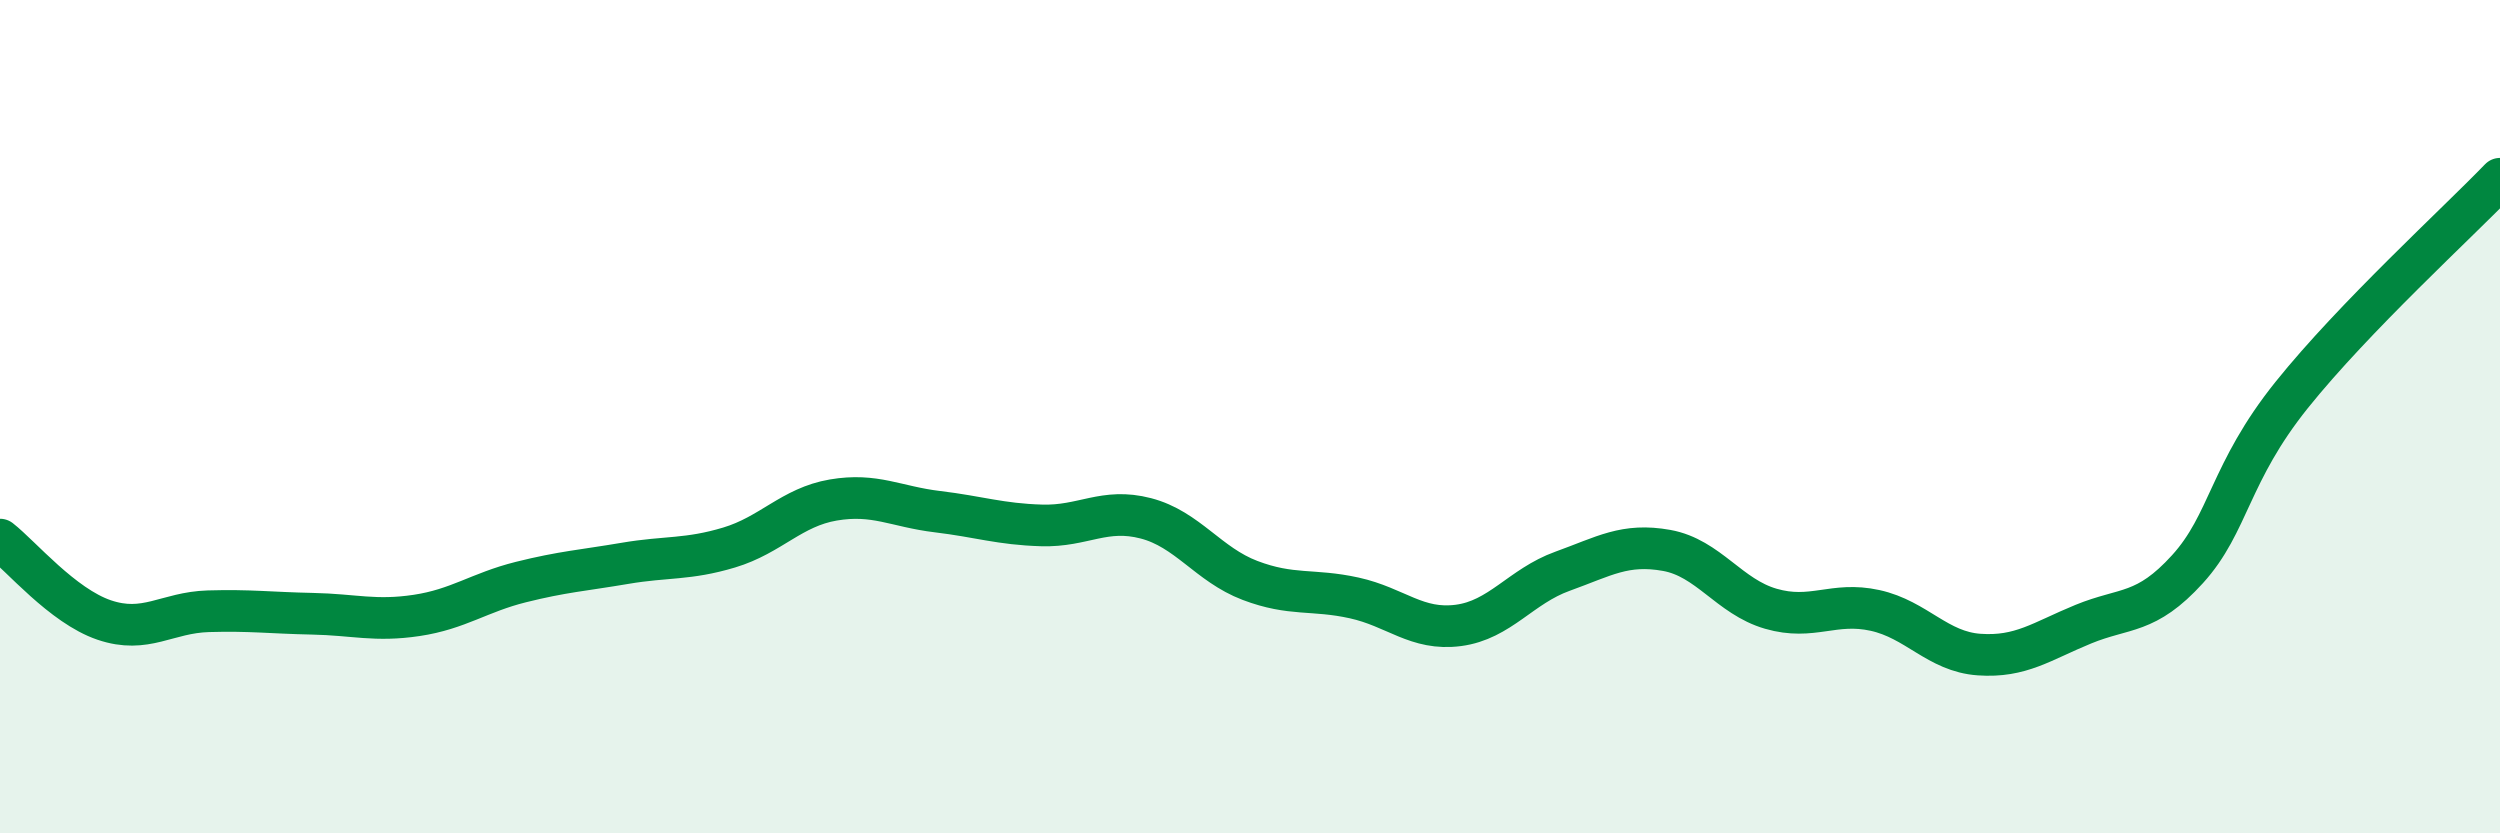 
    <svg width="60" height="20" viewBox="0 0 60 20" xmlns="http://www.w3.org/2000/svg">
      <path
        d="M 0,12.95 C 0.5,13.34 1.5,14.54 2.5,14.88 C 3.5,15.22 4,14.7 5,14.67 C 6,14.64 6.5,14.71 7.5,14.73 C 8.5,14.75 9,14.92 10,14.77 C 11,14.62 11.5,14.22 12.5,13.97 C 13.5,13.72 14,13.69 15,13.52 C 16,13.35 16.5,13.44 17.5,13.14 C 18.5,12.84 19,12.17 20,12 C 21,11.83 21.5,12.16 22.5,12.28 C 23.5,12.4 24,12.58 25,12.61 C 26,12.64 26.5,12.18 27.5,12.44 C 28.5,12.7 29,13.55 30,13.93 C 31,14.31 31.5,14.13 32.5,14.35 C 33.5,14.57 34,15.14 35,15.01 C 36,14.88 36.5,14.07 37.5,13.71 C 38.5,13.35 39,13.03 40,13.21 C 41,13.39 41.5,14.32 42.5,14.61 C 43.5,14.9 44,14.43 45,14.65 C 46,14.87 46.5,15.64 47.5,15.71 C 48.5,15.78 49,15.39 50,14.98 C 51,14.57 51.5,14.76 52.5,13.66 C 53.5,12.56 53.5,11.35 55,9.48 C 56.5,7.61 59,5.33 60,4.29L60 20L0 20Z"
        fill="#008740"
        opacity="0.1"
        stroke-linecap="round"
        stroke-linejoin="round"
      />
      <path
        d="M 0,12.95 C 0.5,13.34 1.5,14.54 2.5,14.88 C 3.5,15.22 4,14.7 5,14.67 C 6,14.64 6.5,14.71 7.5,14.73 C 8.5,14.75 9,14.92 10,14.77 C 11,14.62 11.5,14.22 12.5,13.97 C 13.5,13.72 14,13.69 15,13.52 C 16,13.35 16.5,13.44 17.5,13.14 C 18.5,12.84 19,12.17 20,12 C 21,11.83 21.5,12.16 22.5,12.28 C 23.5,12.4 24,12.58 25,12.61 C 26,12.64 26.5,12.18 27.5,12.44 C 28.5,12.7 29,13.55 30,13.93 C 31,14.31 31.5,14.13 32.5,14.35 C 33.5,14.57 34,15.14 35,15.01 C 36,14.88 36.5,14.07 37.5,13.71 C 38.5,13.35 39,13.03 40,13.21 C 41,13.39 41.5,14.32 42.5,14.61 C 43.5,14.9 44,14.43 45,14.65 C 46,14.87 46.5,15.64 47.5,15.71 C 48.5,15.78 49,15.39 50,14.98 C 51,14.57 51.5,14.76 52.5,13.66 C 53.5,12.56 53.5,11.35 55,9.48 C 56.5,7.61 59,5.33 60,4.29"
        stroke="#008740"
        stroke-width="1"
        fill="none"
        stroke-linecap="round"
        stroke-linejoin="round"
      />
    </svg>
  